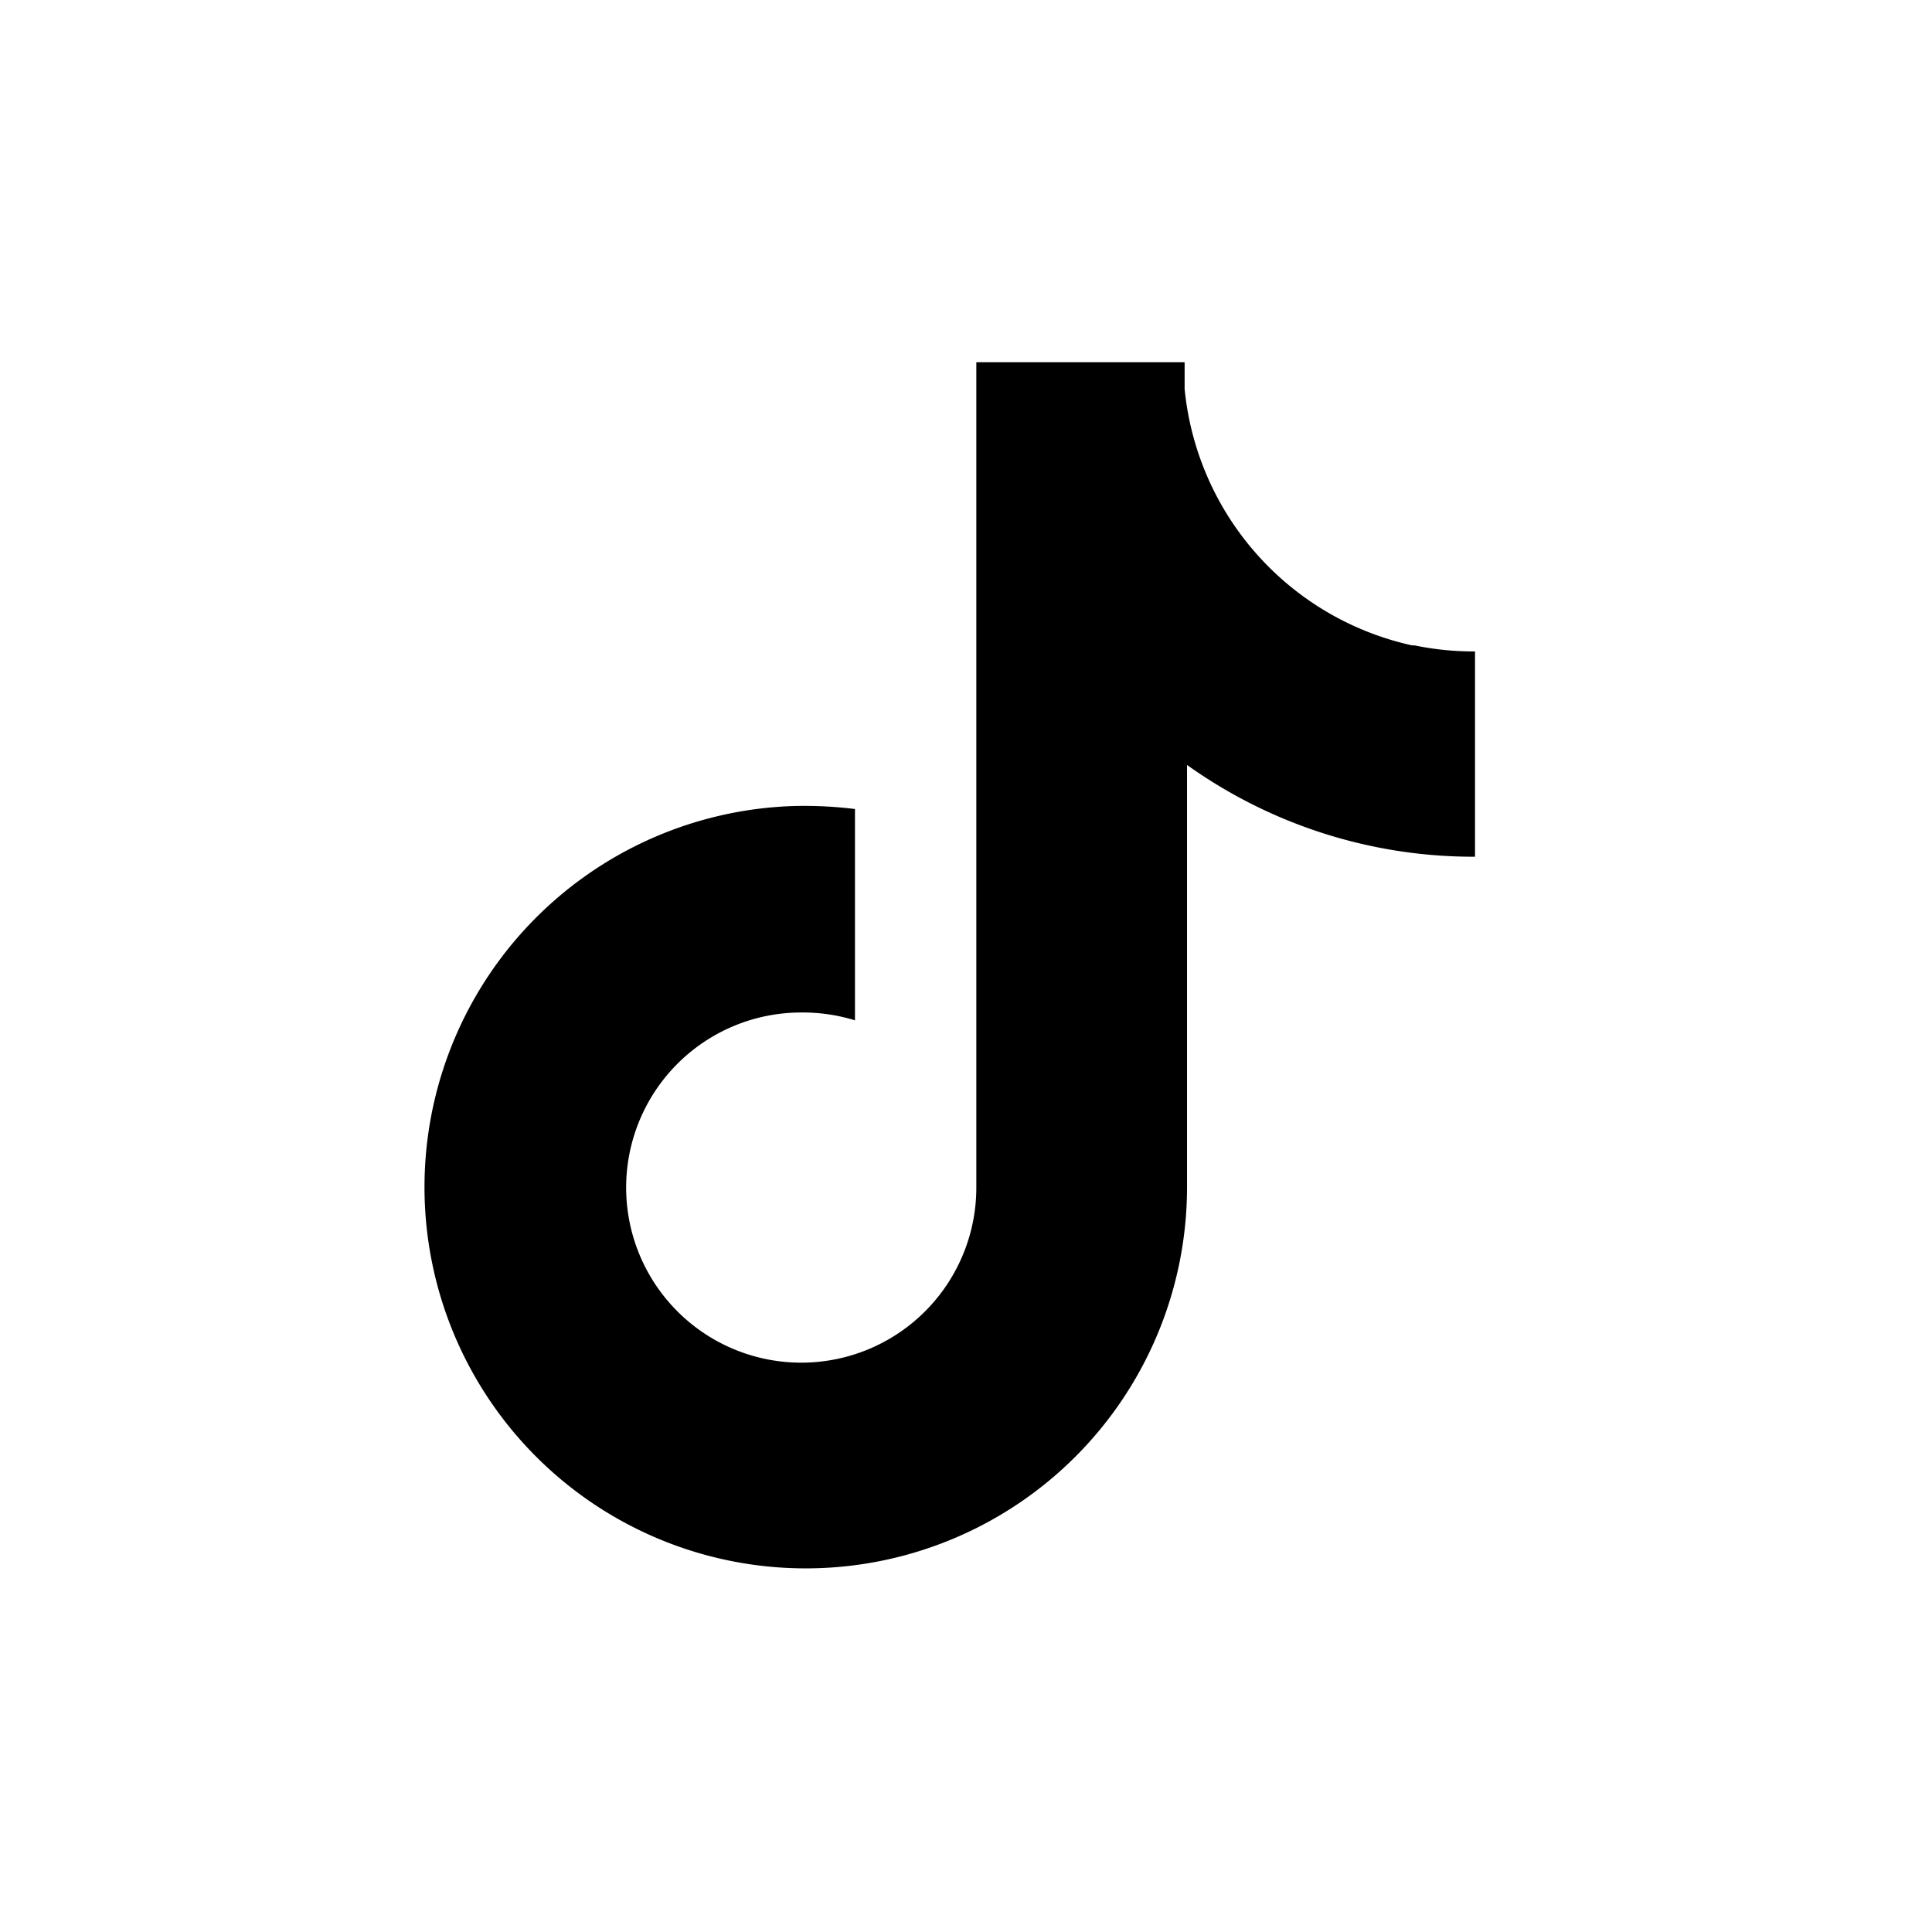 <svg xmlns="http://www.w3.org/2000/svg" width="32" height="32" viewBox="0 0 32 32"><defs><style>.a{fill:none;}</style></defs><path d="M19.59,6.69a4.83,4.83,0,0,1-3.77-4.25V2H12.37V15.67a2.9,2.9,0,1,1-2.89-2.9,2.929,2.929,0,0,1,.88.13V9.4a6.84,6.84,0,0,0-1-.05,6.315,6.315,0,1,0,6.5,6.32v-7a8.16,8.16,0,0,0,4.77,1.52V6.79a4.85,4.85,0,0,1-1-.1Z" transform="translate(3.801 4)"/><rect class="a" width="32" height="32"/></svg>